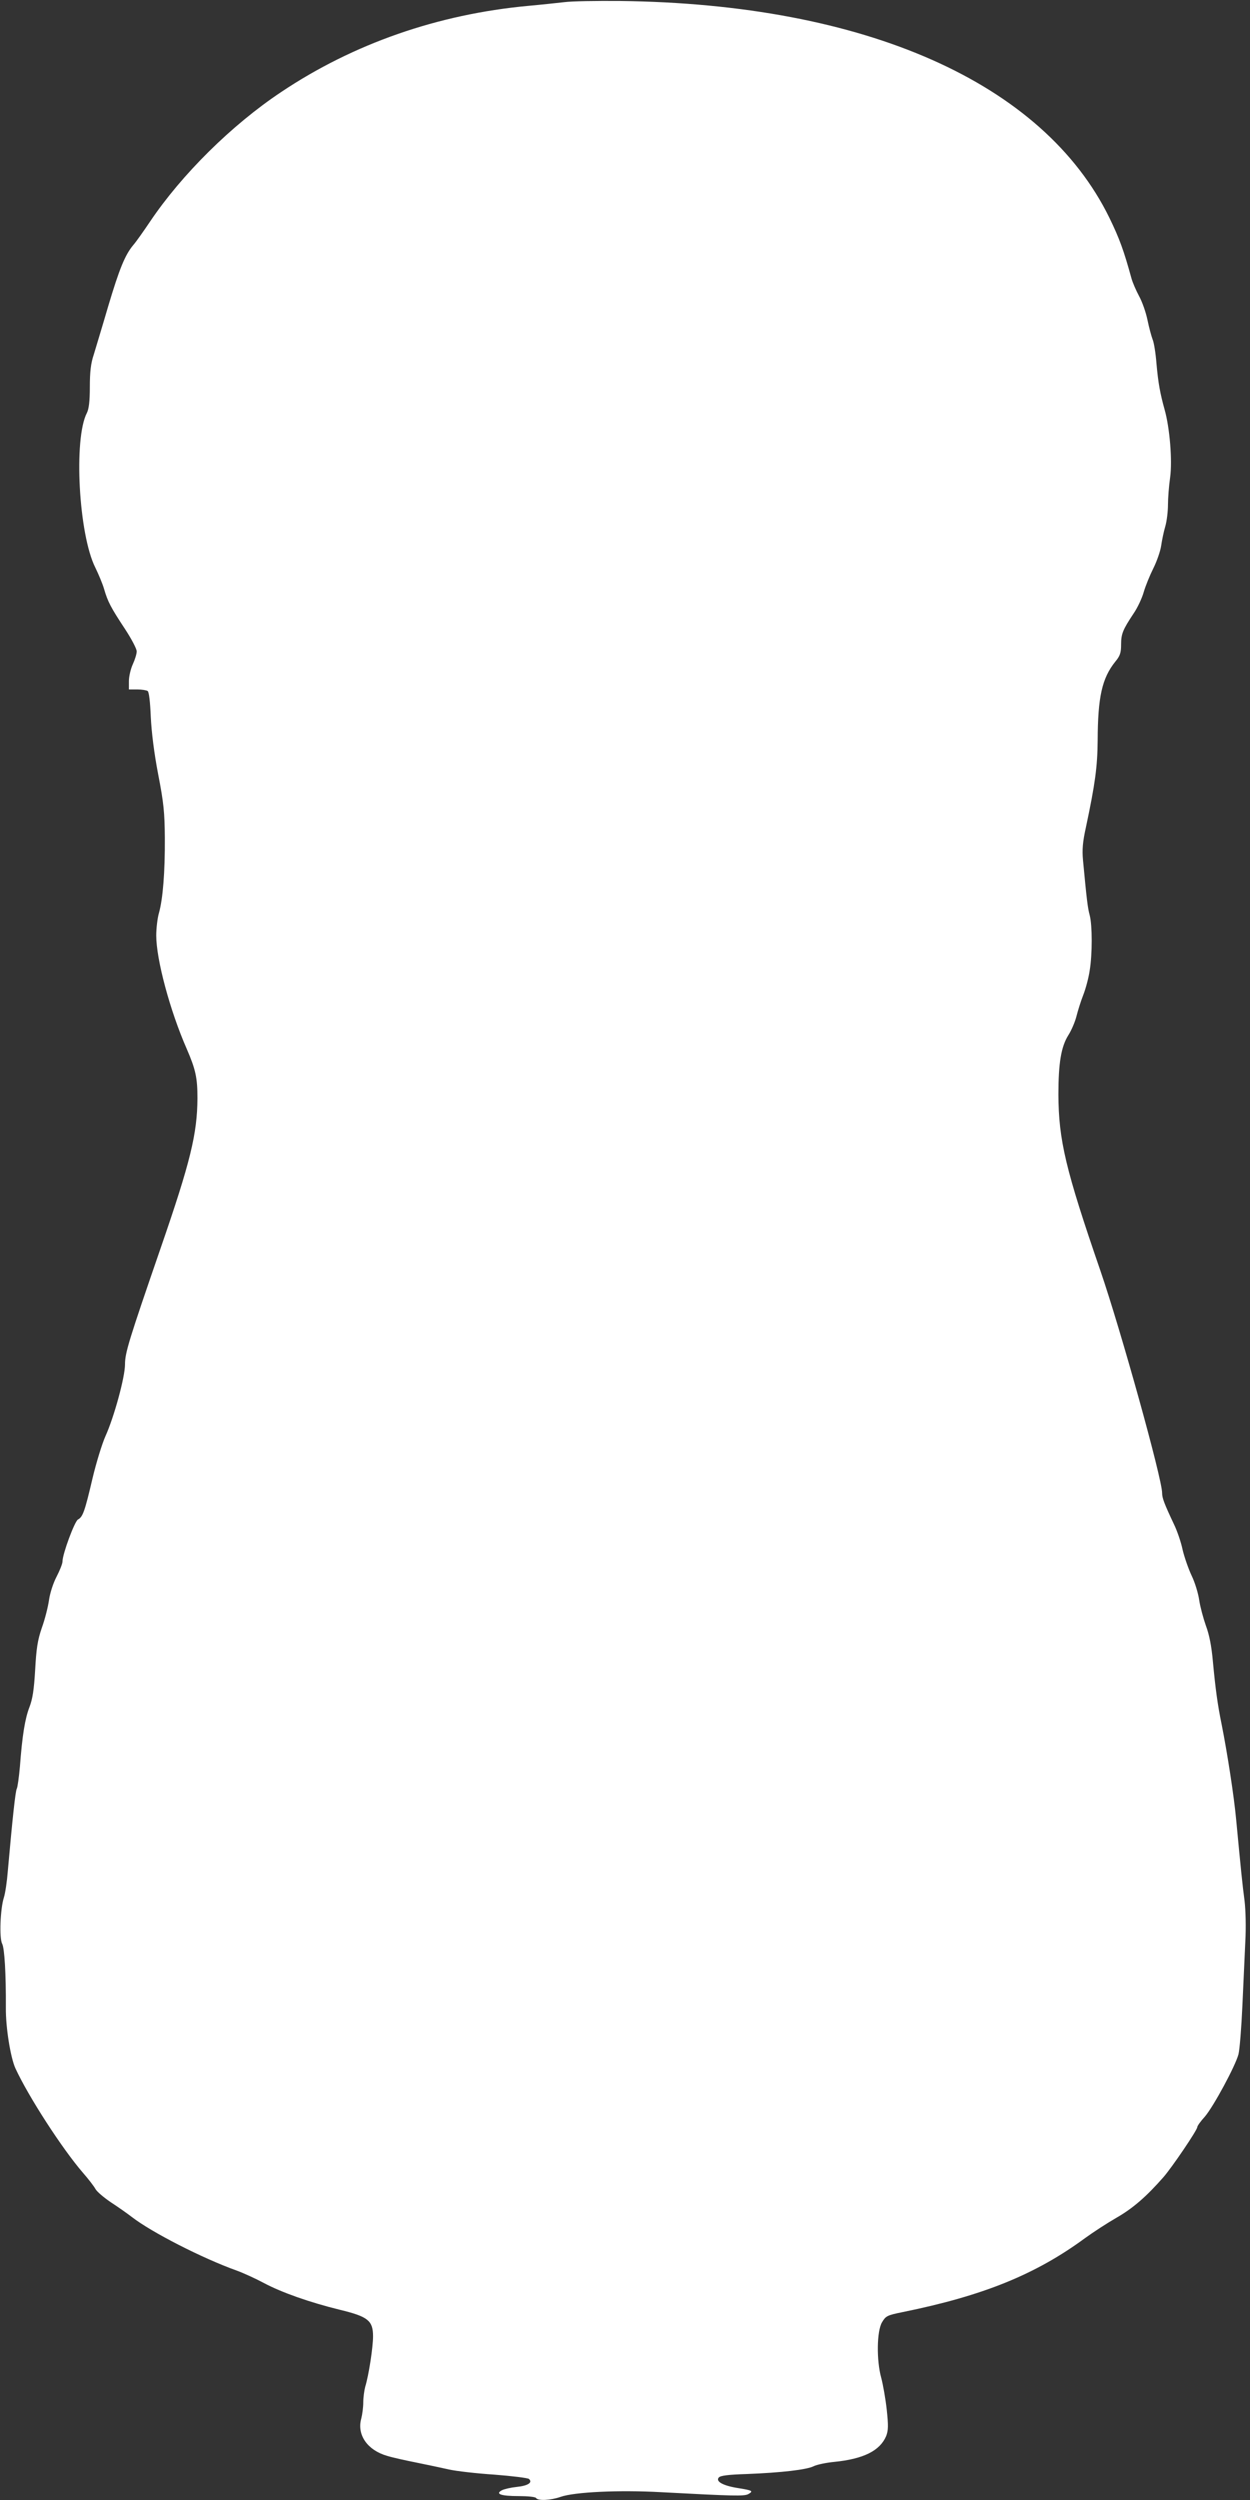 <?xml version="1.0" standalone="no"?>
<!DOCTYPE svg PUBLIC "-//W3C//DTD SVG 20010904//EN"
 "http://www.w3.org/TR/2001/REC-SVG-20010904/DTD/svg10.dtd">
<svg version="1.0" xmlns="http://www.w3.org/2000/svg"
 width="640pt" height="1280pt" viewBox="0 0 640 1280"
 preserveAspectRatio="xMidYMid meet">
<rect x="0" y="0" width="640" height="1280" fill="#333333" stroke="none"/>
<g transform="translate(0,1280) scale(0.1,-0.1)"
fill="#ffffff" stroke="none">
<path d="M2890 12789 c-36 -4 -119 -13 -185 -19 -464 -43 -896 -194 -1265
-441 -254 -169 -510 -423 -672 -664 -33 -49 -71 -103 -85 -119 -43 -51 -72
-123 -129 -314 -30 -103 -64 -214 -74 -248 -15 -44 -20 -89 -20 -165 0 -74 -5
-113 -15 -133 -69 -132 -42 -623 43 -792 16 -33 37 -82 45 -110 19 -65 34 -94
108 -206 32 -49 59 -100 59 -113 0 -13 -9 -42 -20 -66 -11 -24 -20 -63 -20
-86 l0 -43 43 0 c23 0 47 -4 53 -8 7 -4 13 -57 16 -132 4 -80 17 -186 38 -295
28 -144 33 -194 34 -325 1 -176 -10 -312 -30 -384 -8 -27 -14 -80 -14 -116 0
-122 70 -384 156 -580 46 -106 55 -149 55 -253 -1 -182 -36 -326 -188 -766
-163 -473 -183 -537 -183 -597 0 -65 -56 -270 -100 -367 -17 -38 -47 -135 -66
-215 -40 -171 -50 -199 -75 -212 -17 -10 -79 -176 -79 -215 0 -11 -14 -46 -30
-77 -17 -32 -34 -84 -39 -120 -5 -35 -21 -99 -37 -143 -22 -64 -28 -107 -34
-215 -6 -102 -13 -148 -29 -190 -23 -59 -37 -145 -49 -305 -5 -55 -12 -106
-16 -113 -7 -12 -22 -152 -46 -422 -4 -52 -13 -113 -20 -135 -19 -59 -24 -209
-9 -237 12 -22 20 -153 19 -328 -1 -101 24 -255 49 -310 67 -145 239 -411 346
-535 29 -33 57 -70 64 -83 7 -13 42 -43 79 -68 37 -24 85 -58 107 -75 102 -79
363 -212 536 -274 36 -13 99 -42 140 -64 90 -48 234 -99 389 -137 145 -35 170
-56 170 -136 0 -57 -22 -200 -40 -258 -5 -19 -10 -55 -10 -80 0 -25 -5 -62
-10 -82 -24 -84 31 -163 132 -192 29 -9 98 -24 153 -35 55 -11 129 -27 165
-35 36 -8 139 -20 230 -26 91 -7 171 -17 178 -22 21 -18 -4 -35 -62 -41 -30
-3 -64 -11 -76 -17 -36 -19 -6 -30 87 -30 45 0 85 -4 88 -10 9 -15 74 -12 125
6 71 25 299 36 515 24 375 -20 424 -21 446 -10 28 16 22 19 -52 31 -77 12
-116 34 -99 54 8 10 49 15 143 18 178 7 307 22 343 40 16 8 63 18 104 22 151
15 235 57 267 132 11 29 12 52 3 136 -6 55 -19 128 -28 162 -25 90 -23 240 4
285 19 32 26 36 105 52 414 84 682 193 936 380 40 29 112 76 159 103 84 48
153 108 240 207 44 50 174 242 174 257 0 6 17 30 39 54 45 53 156 259 172 319
6 24 15 135 20 248 5 113 12 261 15 329 4 72 2 159 -4 210 -11 82 -18 153 -43
416 -11 119 -45 339 -74 485 -21 102 -32 184 -45 323 -7 80 -19 139 -36 184
-13 37 -29 96 -34 130 -5 35 -22 91 -39 126 -16 34 -37 94 -46 132 -8 39 -28
97 -44 130 -50 106 -61 135 -61 161 0 73 -211 832 -316 1138 -178 517 -214
668 -215 902 0 162 14 245 51 304 16 25 34 68 41 95 7 28 22 77 35 110 13 33
28 90 33 125 14 83 14 233 0 285 -10 37 -15 78 -34 280 -5 54 -2 93 15 170 47
221 59 310 60 445 1 221 22 317 90 402 25 30 30 46 30 88 0 55 9 76 64 159 20
29 43 78 52 110 9 31 31 85 49 121 18 36 36 88 40 115 4 28 13 72 21 99 8 27
14 78 14 112 0 34 5 97 11 139 12 87 -2 255 -28 347 -23 83 -33 136 -42 238
-4 52 -13 108 -20 123 -6 16 -18 60 -26 99 -8 39 -27 93 -43 122 -15 28 -33
69 -39 91 -39 142 -61 203 -113 310 -339 692 -1249 1095 -2505 1110 -121 1
-249 -1 -285 -6z"/>
</g>
</svg>
